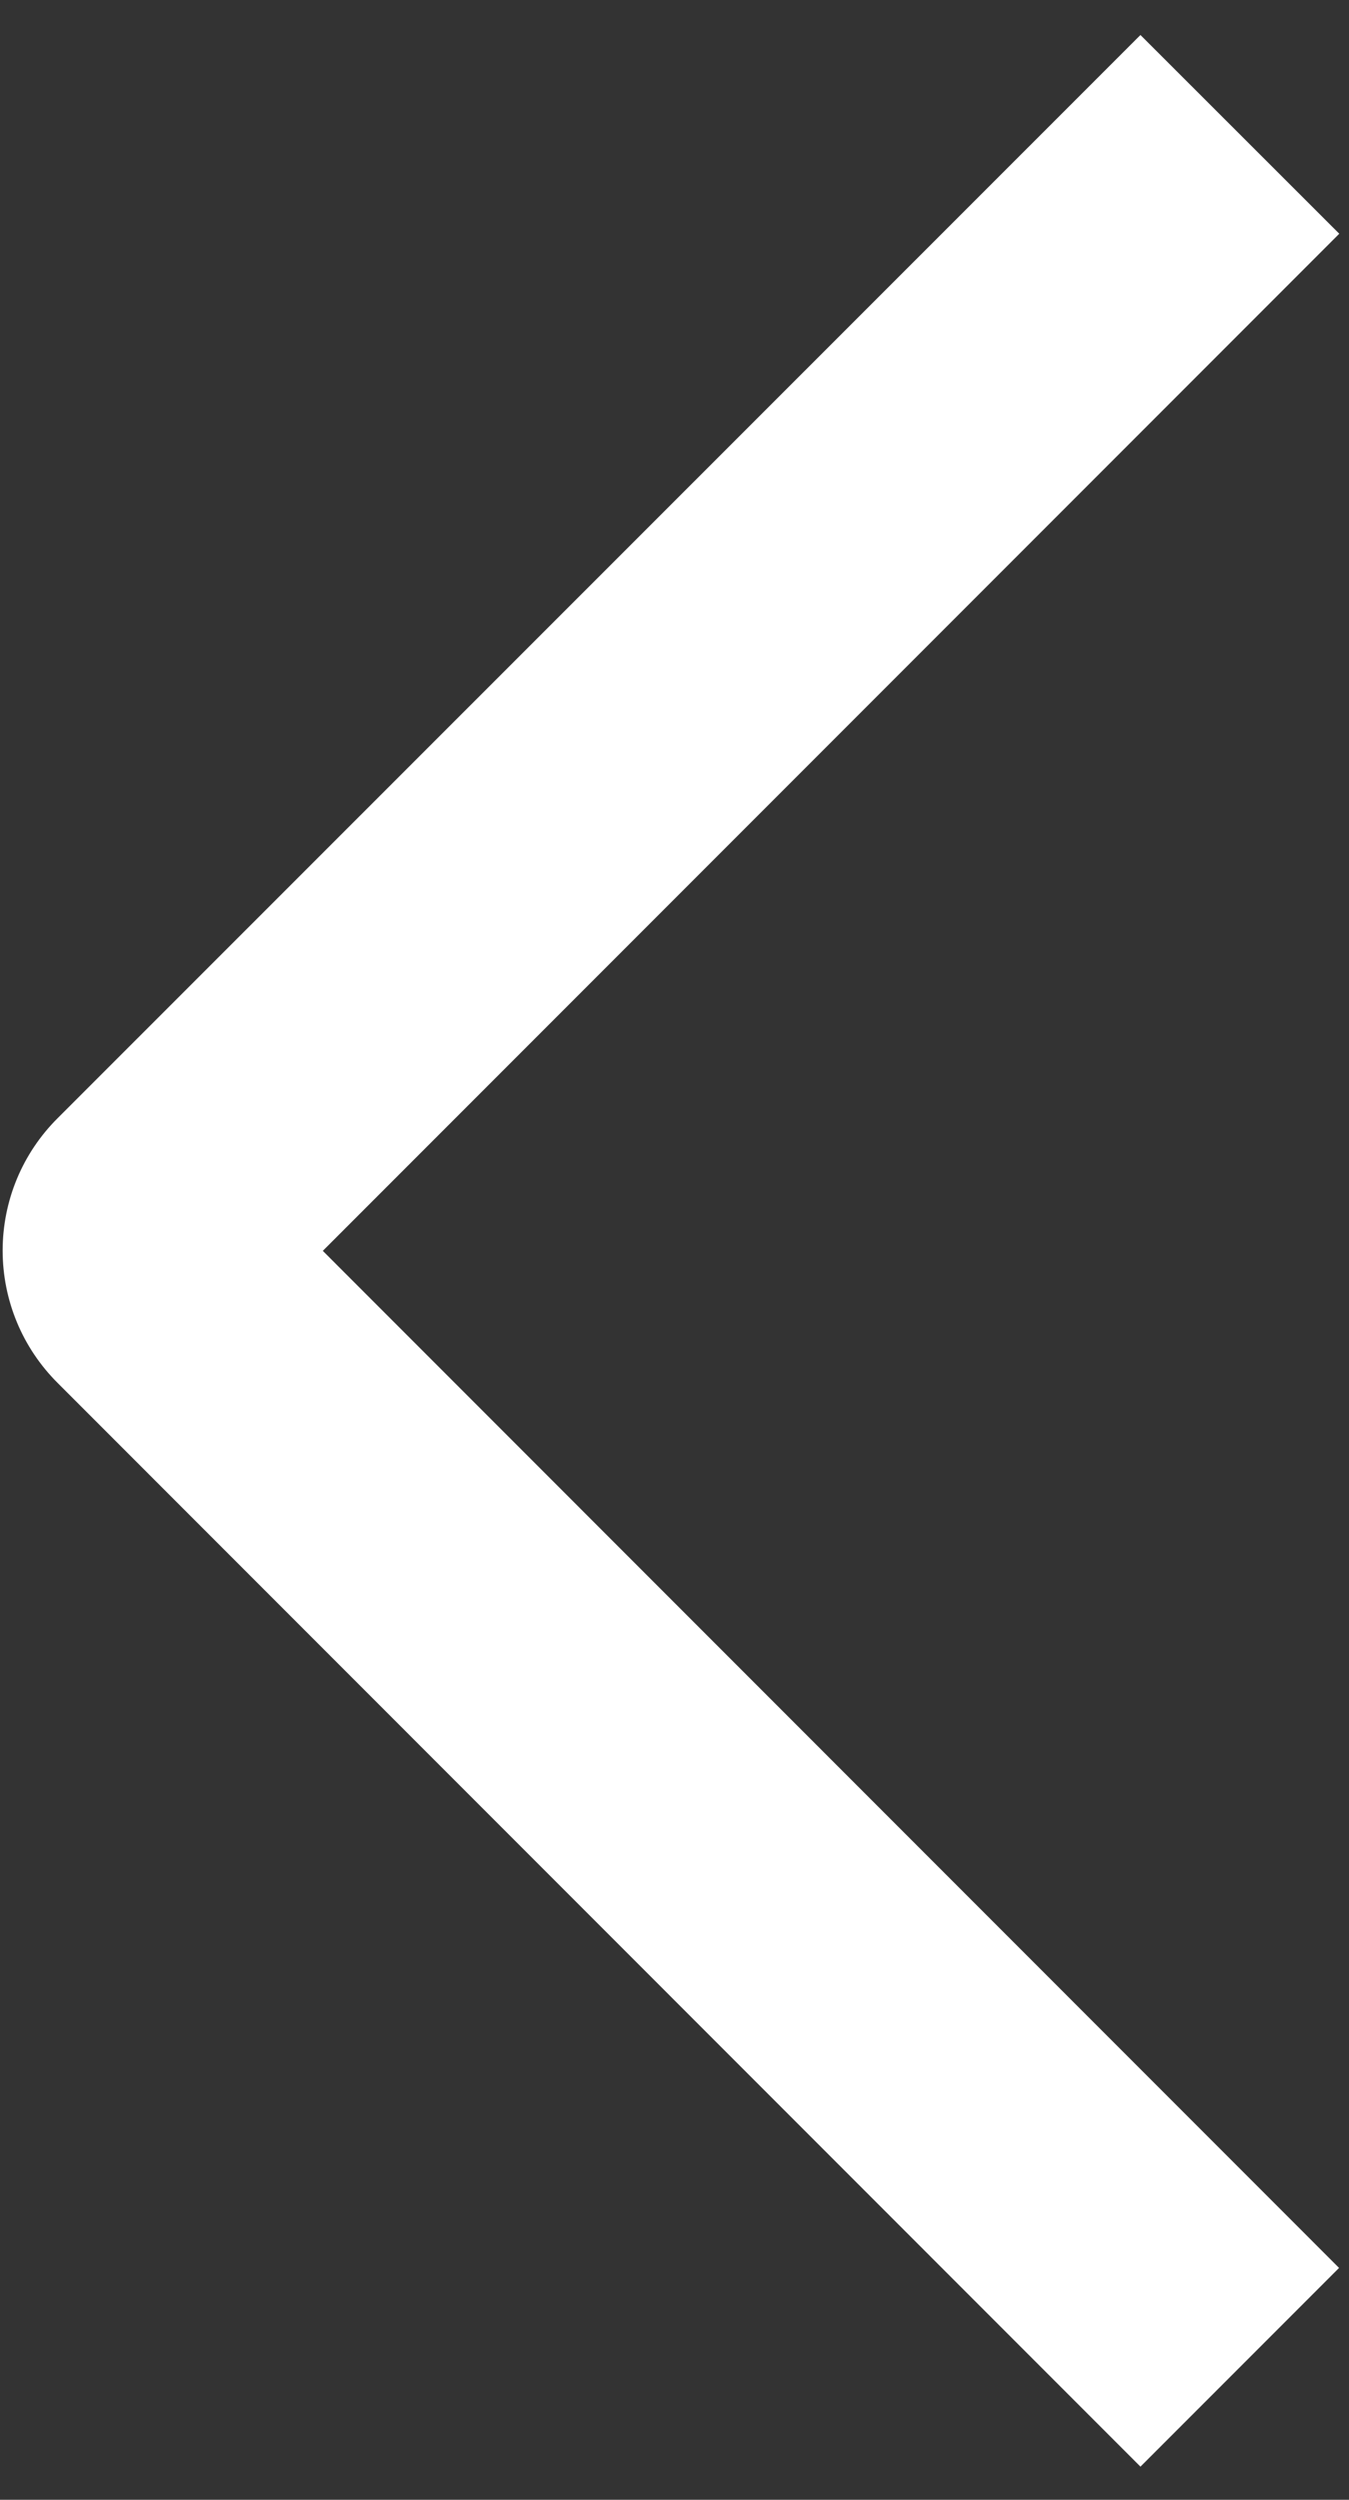 <svg width="27" height="50" viewBox="0 0 27 50" fill="none" xmlns="http://www.w3.org/2000/svg">
<rect x="0" y="0" width="27" height="50" fill="#333333" stroke="none"/>
<path d="M26.805 4.675L22.826 0.7L1.155 22.364C0.806 22.711 0.528 23.124 0.339 23.578C0.15 24.033 0.053 24.521 0.053 25.013C0.053 25.506 0.15 25.993 0.339 26.448C0.528 26.903 0.806 27.315 1.155 27.663L22.826 49.337L26.801 45.362L6.461 25.019L26.805 4.675Z" fill="white"/>
</svg>
